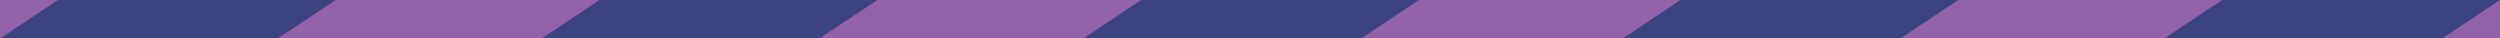 <svg xmlns="http://www.w3.org/2000/svg" width="1820" height="28" viewBox="0 0 1820 28">
  <g id="Group_39" data-name="Group 39" transform="translate(0 -712)">
    <rect id="Rectangle_47" data-name="Rectangle 47" width="1820" height="28" transform="translate(0 712)" fill="#9361a8"/>
    <path id="Path_23" data-name="Path 23" d="M32.13,0H234.352l-42.13,28H-10Z" transform="translate(1585.648 712)" fill="#3b4381"/>
    <path id="Path_24" data-name="Path 24" d="M32.13,0H234.352l-42.13,28H-10Z" transform="translate(1191.315 712)" fill="#3b4381"/>
    <path id="Path_26" data-name="Path 26" d="M32.13,0H234.352l-42.13,28H-10Z" transform="translate(798.667 712)" fill="#3b4381"/>
    <path id="Path_28" data-name="Path 28" d="M32.13,0H234.352l-42.13,28H-10Z" transform="translate(404.333 712)" fill="#3b4381"/>
    <path id="Path_30" data-name="Path 30" d="M32.13,0H234.352l-42.13,28H-10Z" transform="translate(10 712)" fill="#3b4381"/>
  </g>
</svg>
